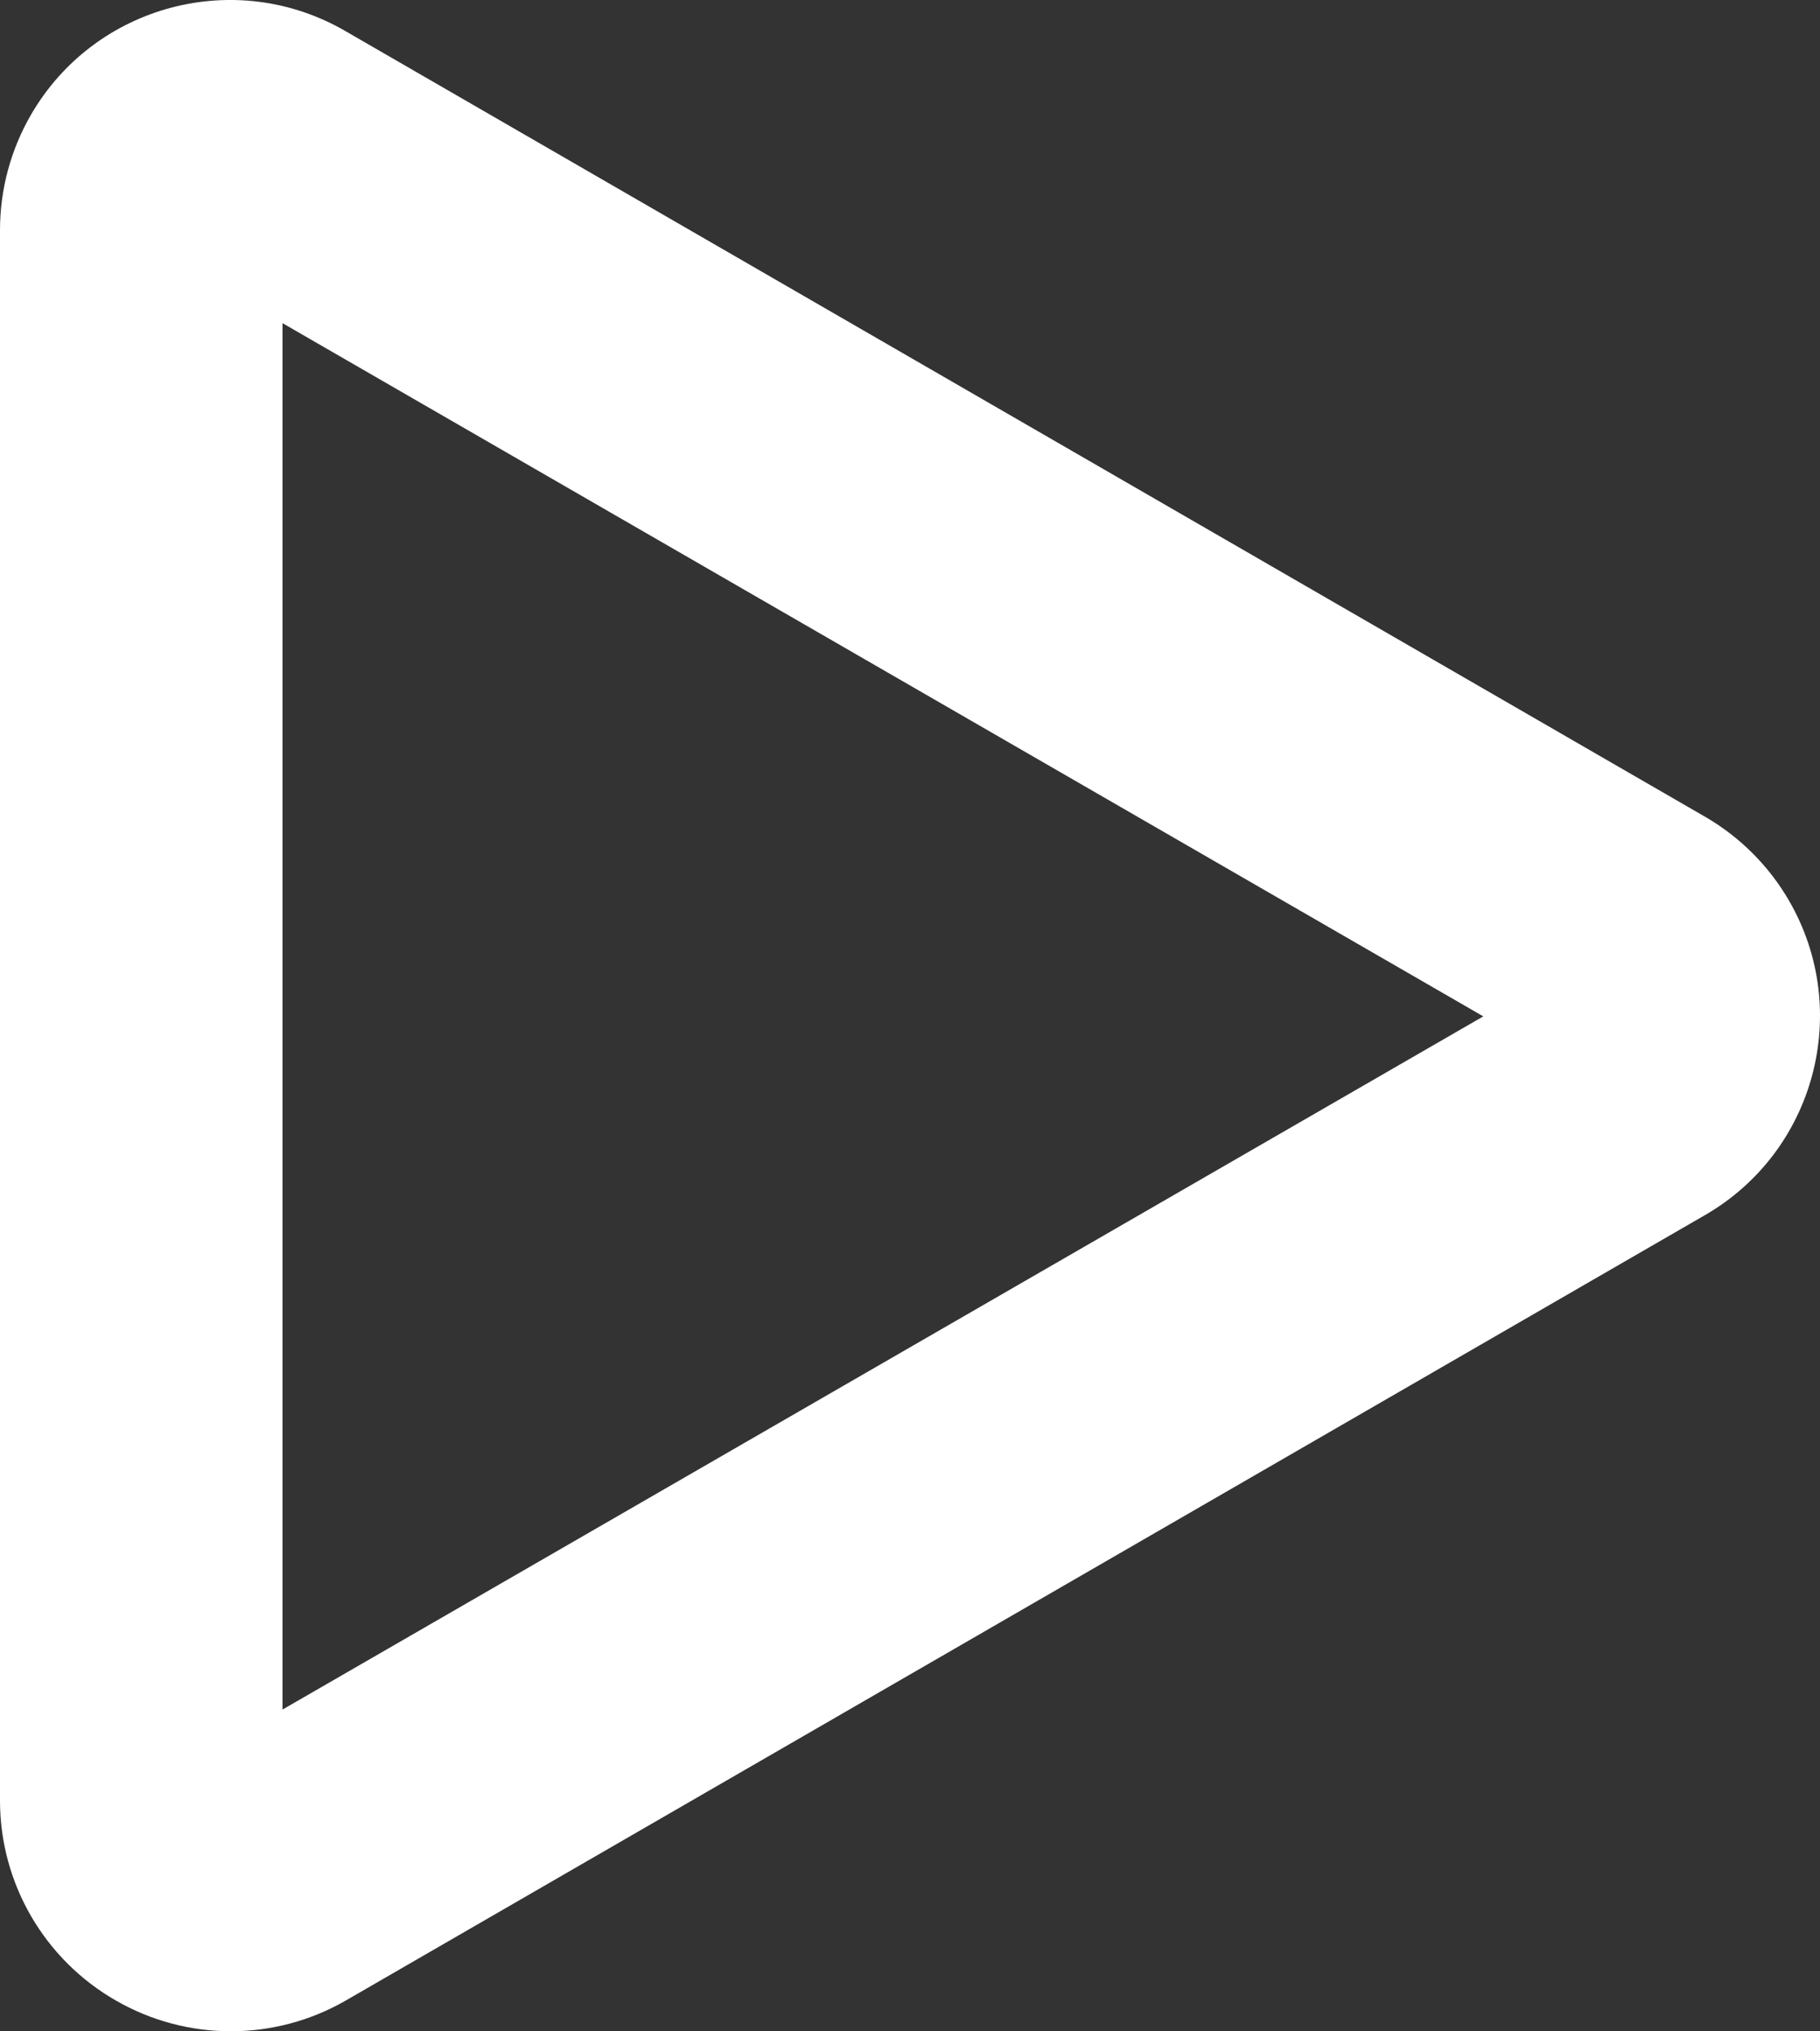 <?xml version="1.0" encoding="utf-8"?>
<!-- Generator: Adobe Illustrator 16.0.0, SVG Export Plug-In . SVG Version: 6.00 Build 0)  -->
<!DOCTYPE svg PUBLIC "-//W3C//DTD SVG 1.1//EN" "http://www.w3.org/Graphics/SVG/1.1/DTD/svg11.dtd">
<svg version="1.1" id="Layer_1" xmlns="http://www.w3.org/2000/svg" xmlns:xlink="http://www.w3.org/1999/xlink" x="0px" y="0px"
	 width="57.914px" height="64.64px" viewBox="0 0 57.914 64.64" enable-background="new 0 0 57.914 64.64" xml:space="preserve">
<rect x="0" y="0" width="57.914" height="64.64" fill="#333333" stroke="none"/>
<g>
	<defs>
		<rect id="SVGID_1_" y="0" width="57.914" height="64.64"/>
	</defs>
	<clipPath id="SVGID_2_">
		<use xlink:href="#SVGID_1_"  overflow="visible"/>
	</clipPath>
	<path clip-path="url(#SVGID_2_)" fill="#FFFFFF" d="M3.69,63.664c2.263,1.302,5.048,1.302,7.31,0l43.261-25
		c3.498-2.026,4.692-6.504,2.667-10.003c-0.641-1.106-1.561-2.026-2.667-2.667L11,0.994C7.506-1.04,3.025,0.146,0.992,3.641
		C0.342,4.76,0,6.03,0,7.324v50C0.008,59.944,1.415,62.361,3.69,63.664 M8.99,10.284l38.21,22.06L8.99,54.403V10.284z"/>
</g>
</svg>

